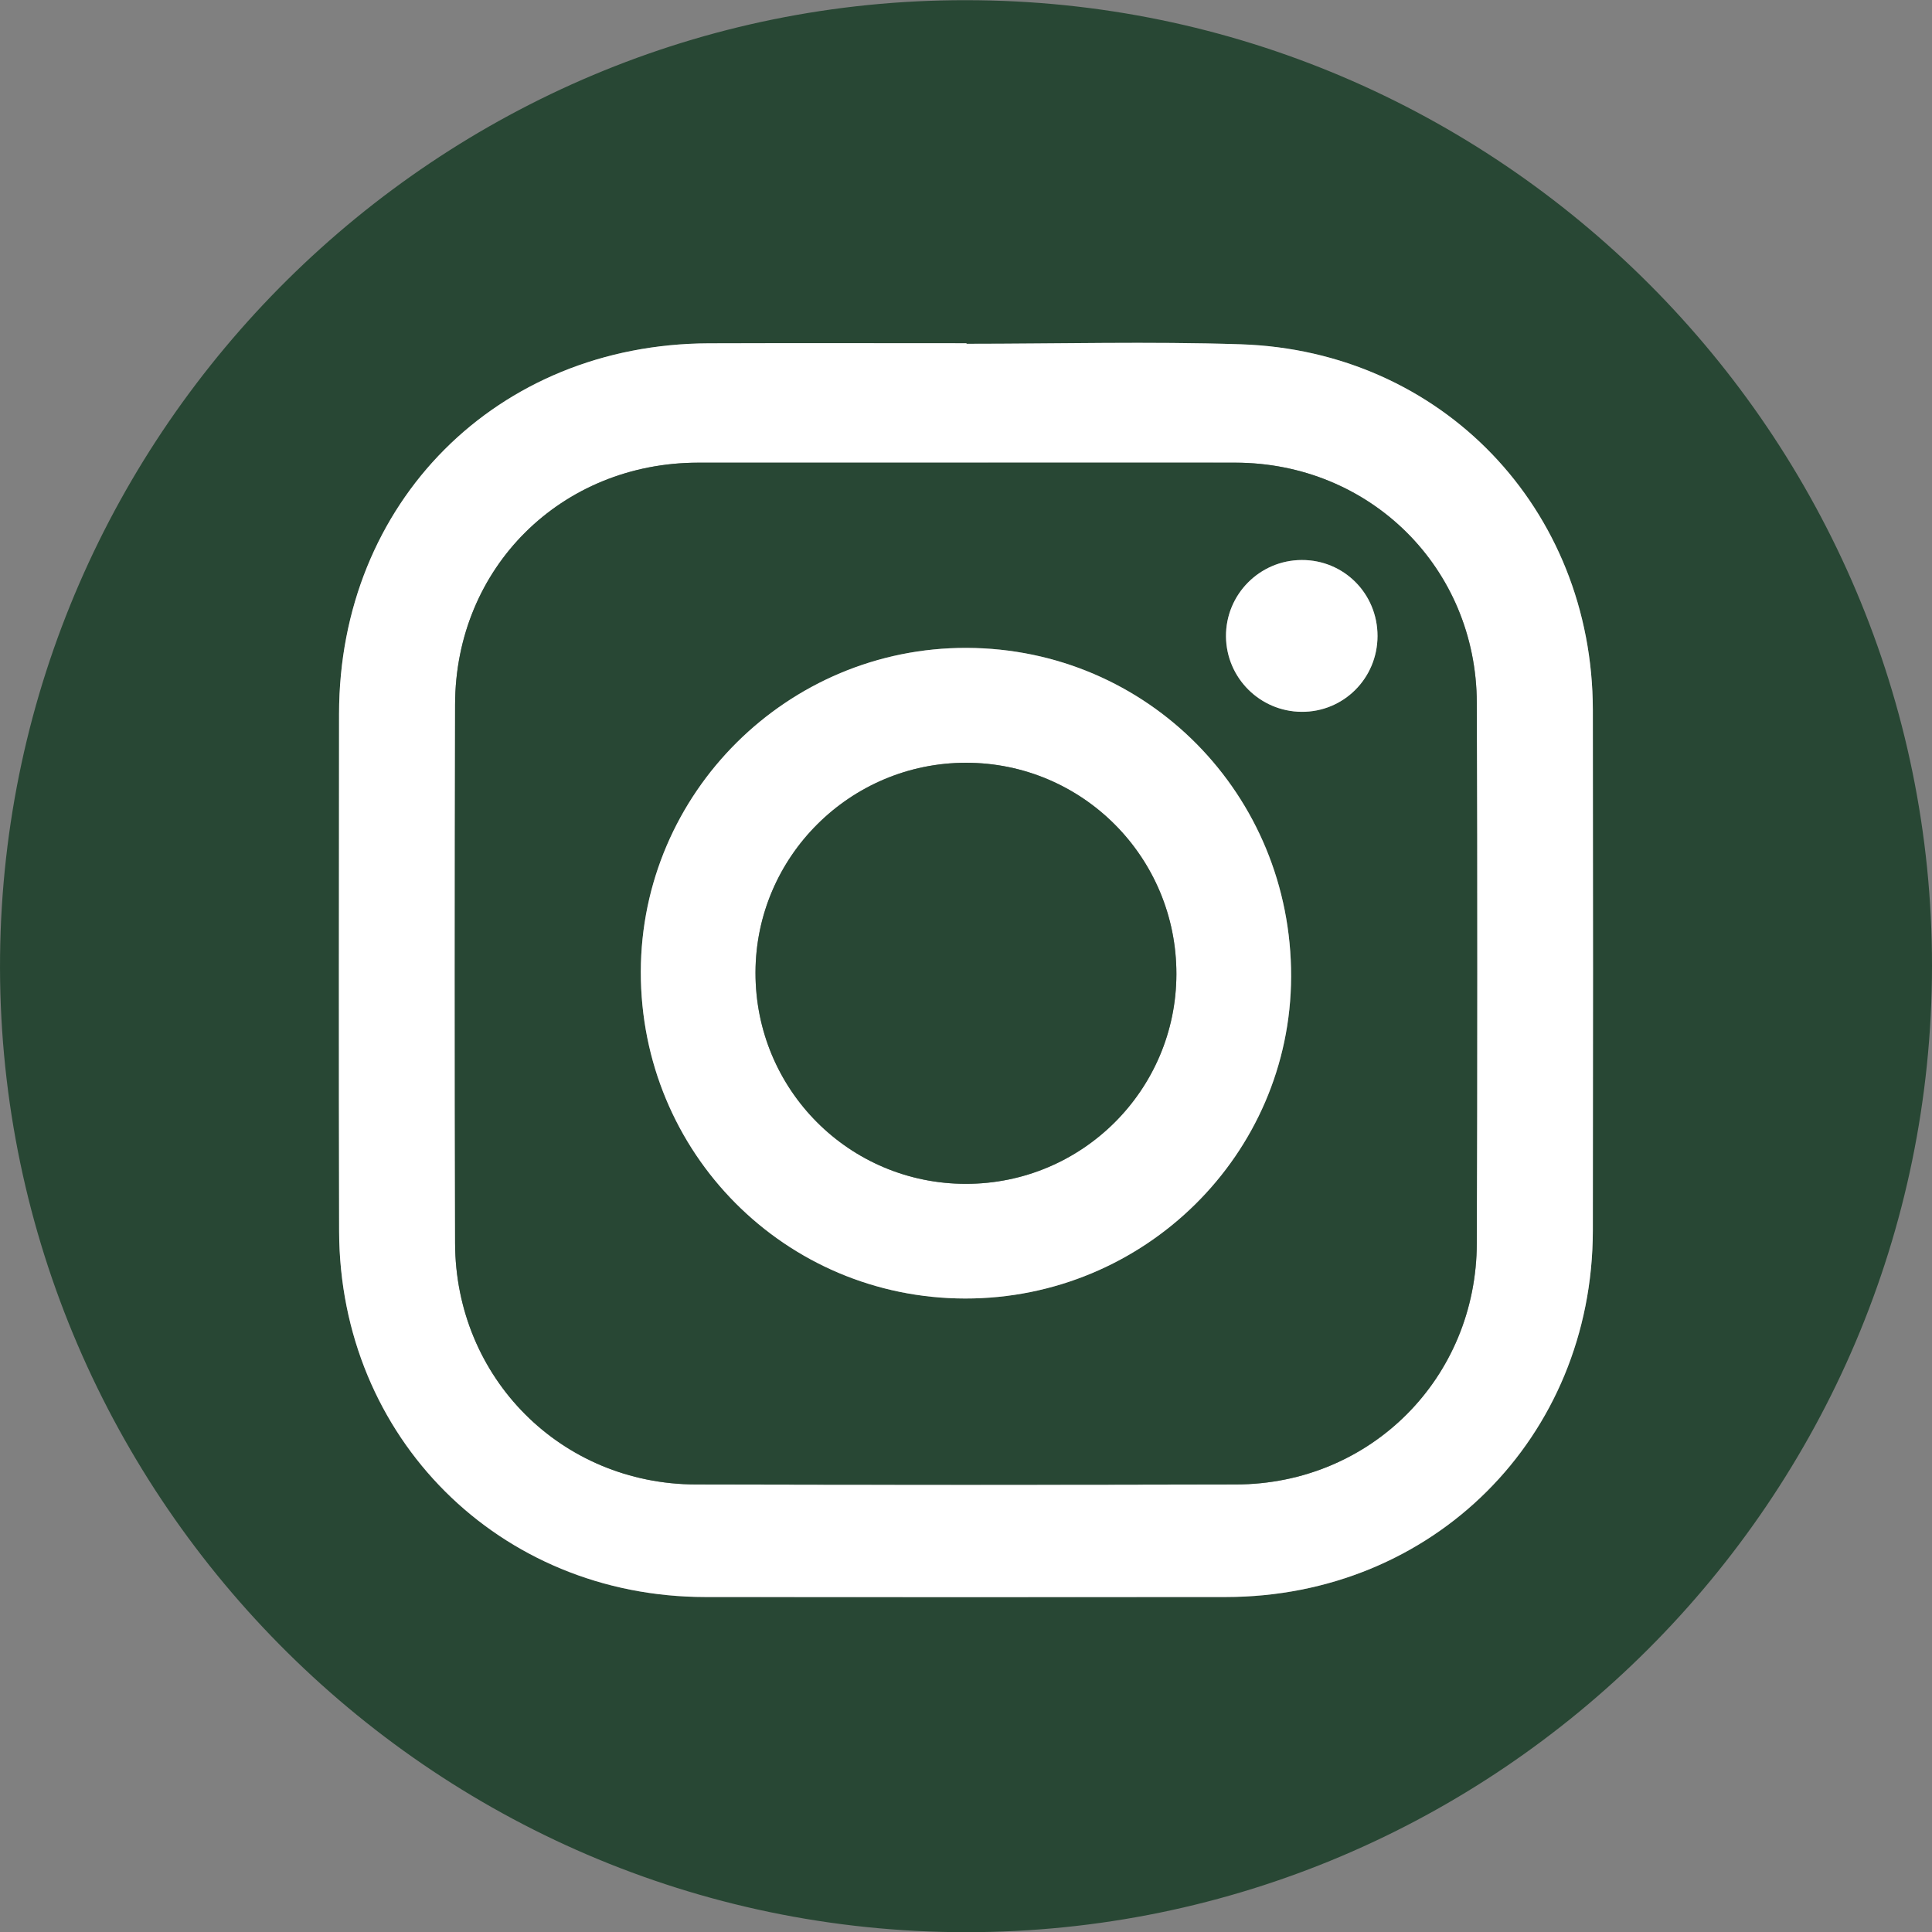 <svg xmlns="http://www.w3.org/2000/svg" width="91" height="91" viewBox="0 0 91 91" fill="none"><rect x="0" y="0" width="91" height="91" fill="#808080" stroke="none"/><g clip-path="url(#clip0_87_862)"><path d="M45.504 0.009C70.576 0.009 91.022 20.459 91 45.51C90.979 70.596 70.557 91.017 45.495 91.009C20.165 91.001 -0.257 70.184 0.003 45.036C0.261 20.174 20.65 -0.031 45.504 0.009ZM45.523 16.193C45.523 16.193 45.523 16.179 45.523 16.171C41.474 16.171 37.425 16.159 33.377 16.174C23.405 16.21 15.975 23.664 15.971 33.63C15.967 41.755 15.954 49.878 15.974 58.002C15.998 67.716 23.514 75.214 33.216 75.224C41.39 75.234 49.565 75.232 57.739 75.224C67.492 75.217 75.011 67.715 75.025 57.97C75.038 49.794 75.036 41.618 75.025 33.444C75.013 23.964 67.907 16.528 58.44 16.219C54.139 16.08 49.829 16.196 45.523 16.196V16.193Z" fill="#284734"></path><path d="M45.523 16.193C49.828 16.193 54.139 16.077 58.44 16.216C67.907 16.524 75.013 23.961 75.025 33.441C75.036 41.617 75.038 49.792 75.025 57.967C75.011 67.712 67.492 75.213 57.738 75.221C49.563 75.227 41.389 75.231 33.215 75.221C23.515 75.21 16 67.713 15.973 57.999C15.952 49.876 15.966 41.752 15.97 33.627C15.975 23.661 23.405 16.207 33.376 16.171C37.425 16.157 41.474 16.168 45.523 16.168C45.523 16.176 45.523 16.182 45.523 16.19V16.193ZM45.499 21.793C41.297 21.793 37.095 21.793 32.895 21.793C26.436 21.796 21.447 26.737 21.436 33.182C21.421 41.639 21.419 50.095 21.436 58.551C21.45 64.905 26.434 69.905 32.777 69.92C41.259 69.941 49.739 69.941 58.22 69.92C64.564 69.905 69.548 64.905 69.561 58.552C69.578 50.07 69.581 41.589 69.561 33.106C69.545 26.754 64.539 21.799 58.183 21.793C53.956 21.789 49.728 21.793 45.501 21.793H45.499Z" fill="white"></path><path d="M45.499 21.792C49.726 21.792 53.955 21.789 58.181 21.792C64.538 21.799 69.542 26.752 69.559 33.106C69.581 41.589 69.578 50.07 69.559 58.552C69.547 64.905 64.563 69.905 58.219 69.92C49.737 69.94 41.257 69.94 32.776 69.92C26.433 69.905 21.449 64.905 21.435 58.55C21.416 50.094 21.418 41.638 21.435 33.182C21.447 26.737 26.434 21.794 32.893 21.792C37.095 21.791 41.297 21.792 45.498 21.792H45.499ZM45.461 61.162C53.905 61.173 60.791 54.374 60.814 46.004C60.838 37.428 54.047 30.544 45.538 30.516C37.101 30.489 30.197 37.349 30.184 45.771C30.17 54.297 36.974 61.151 45.462 61.162H45.461ZM64.883 29.956C64.885 27.959 63.294 26.367 61.309 26.376C59.326 26.387 57.726 28.007 57.746 29.984C57.765 31.932 59.346 33.508 61.299 33.526C63.28 33.545 64.882 31.949 64.883 29.954V29.956Z" fill="#284734"></path><path d="M45.461 61.162C36.973 61.152 30.169 54.297 30.183 45.771C30.197 37.348 37.101 30.489 45.536 30.517C54.047 30.545 60.836 37.427 60.813 46.004C60.79 54.375 53.905 61.173 45.459 61.162H45.461ZM45.496 55.761C50.965 55.761 55.398 51.349 55.41 45.889C55.423 40.384 50.988 35.927 45.501 35.927C40.041 35.927 35.596 40.356 35.585 45.807C35.574 51.317 39.996 55.759 45.496 55.761Z" fill="white"></path><path d="M64.883 29.956C64.882 31.951 63.28 33.547 61.299 33.528C59.346 33.51 57.766 31.934 57.746 29.986C57.726 28.009 59.326 26.387 61.308 26.378C63.296 26.367 64.885 27.959 64.883 29.958V29.956Z" fill="white"></path><path d="M45.496 55.761C39.996 55.761 35.574 51.318 35.585 45.807C35.596 40.356 40.041 35.929 45.501 35.927C50.988 35.927 55.423 40.384 55.41 45.889C55.398 51.348 50.965 55.761 45.496 55.761Z" fill="#284734"></path></g><defs><clipPath id="clip0_87_862"><rect width="91" height="91" fill="white" transform="translate(0 0.009)"></rect></clipPath></defs></svg>